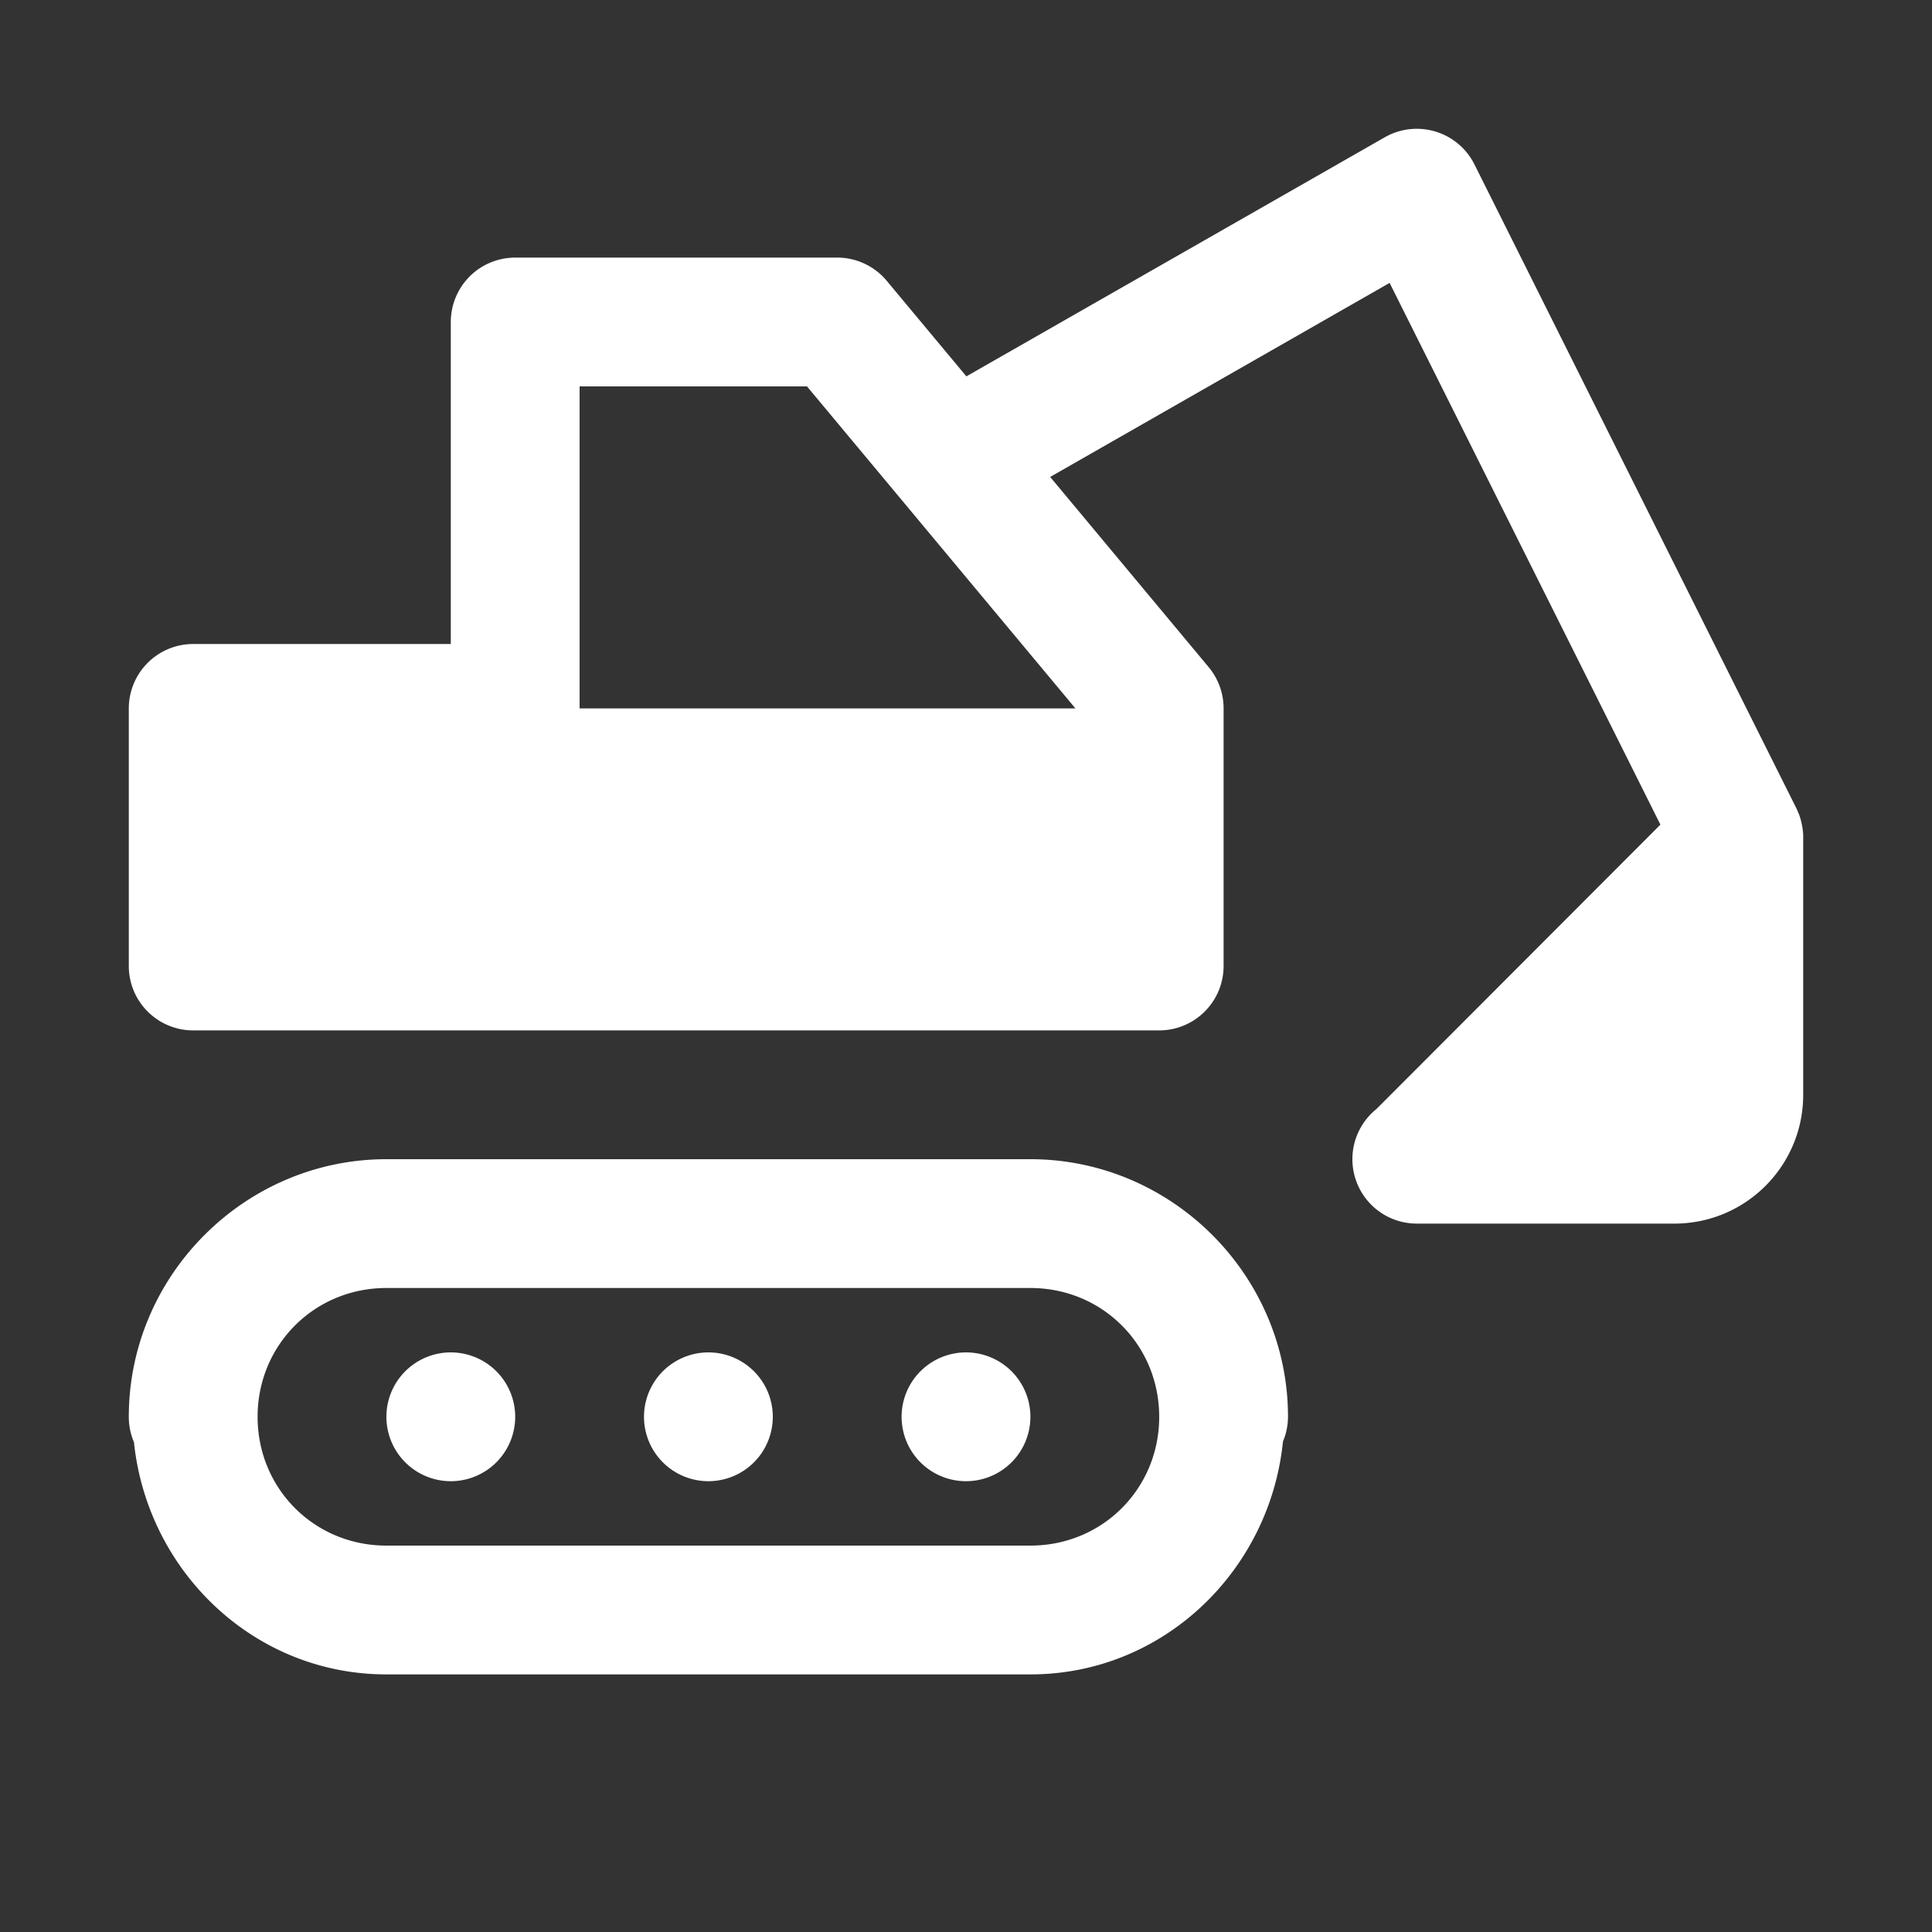 <svg fill="#ffffff" xmlns="http://www.w3.org/2000/svg" viewBox="0 0 30 30" width="120px" height="120px"><rect x="0" y="0" width="30" height="30" fill="#333333" stroke="none"/><path d="M 22.008 2 A 1 1 0 0 0 21.504 2.131 L 15.006 5.844 L 13.768 4.359 A 1 1 0 0 0 13 4 L 8 4 A 1 1 0 0 0 7 5 L 7 10 L 3 10 A 1 1 0 0 0 2 11 L 2 15 A 1 1 0 0 0 3 16 L 18 16 A 1 1 0 0 0 19 15 L 19 11 A 1 1 0 0 0 18.768 10.359 L 16.307 7.406 L 21.578 4.393 L 25.783 12.805 L 21.373 17.221 A 1 1 0 0 0 21 18 A 1 1 0 0 0 22 19 L 26 19 C 27.105 19 28 18.105 28 17 L 28 13 A 1 1 0 0 0 28 12.99 A 1 1 0 0 0 28 12.979 A 1 1 0 0 0 28 12.967 A 1 1 0 0 0 27.992 12.879 A 1 1 0 0 0 27.992 12.875 A 1 1 0 0 0 27.98 12.809 A 1 1 0 0 0 27.932 12.637 A 1 1 0 0 0 27.924 12.621 A 1 1 0 0 0 27.895 12.553 L 22.895 2.553 A 1 1 0 0 0 22.008 2 z M 9 6 L 12.531 6 L 16.699 11 L 9 11 L 9 6 z M 6 18 C 3.803 18 2 19.803 2 22 A 1 1 0 0 0 2.078 22.389 A 1 1 0 0 0 2.08 22.393 C 2.288 24.399 3.942 26 6 26 L 16 26 C 18.062 26 19.718 24.394 19.922 22.383 A 1 1 0 0 0 20 22 C 20 19.803 18.197 18 16 18 L 6 18 z M 6 20 L 16 20 C 17.117 20 18 20.883 18 22 C 18 23.117 17.117 24 16 24 L 6 24 C 4.883 24 4 23.117 4 22 C 4 20.883 4.883 20 6 20 z M 7 21 A 1 1 0 0 0 6 22 A 1 1 0 0 0 7 23 A 1 1 0 0 0 8 22 A 1 1 0 0 0 7 21 z M 11 21 A 1 1 0 0 0 10 22 A 1 1 0 0 0 11 23 A 1 1 0 0 0 12 22 A 1 1 0 0 0 11 21 z M 15 21 A 1 1 0 0 0 14 22 A 1 1 0 0 0 15 23 A 1 1 0 0 0 16 22 A 1 1 0 0 0 15 21 z"/></svg>